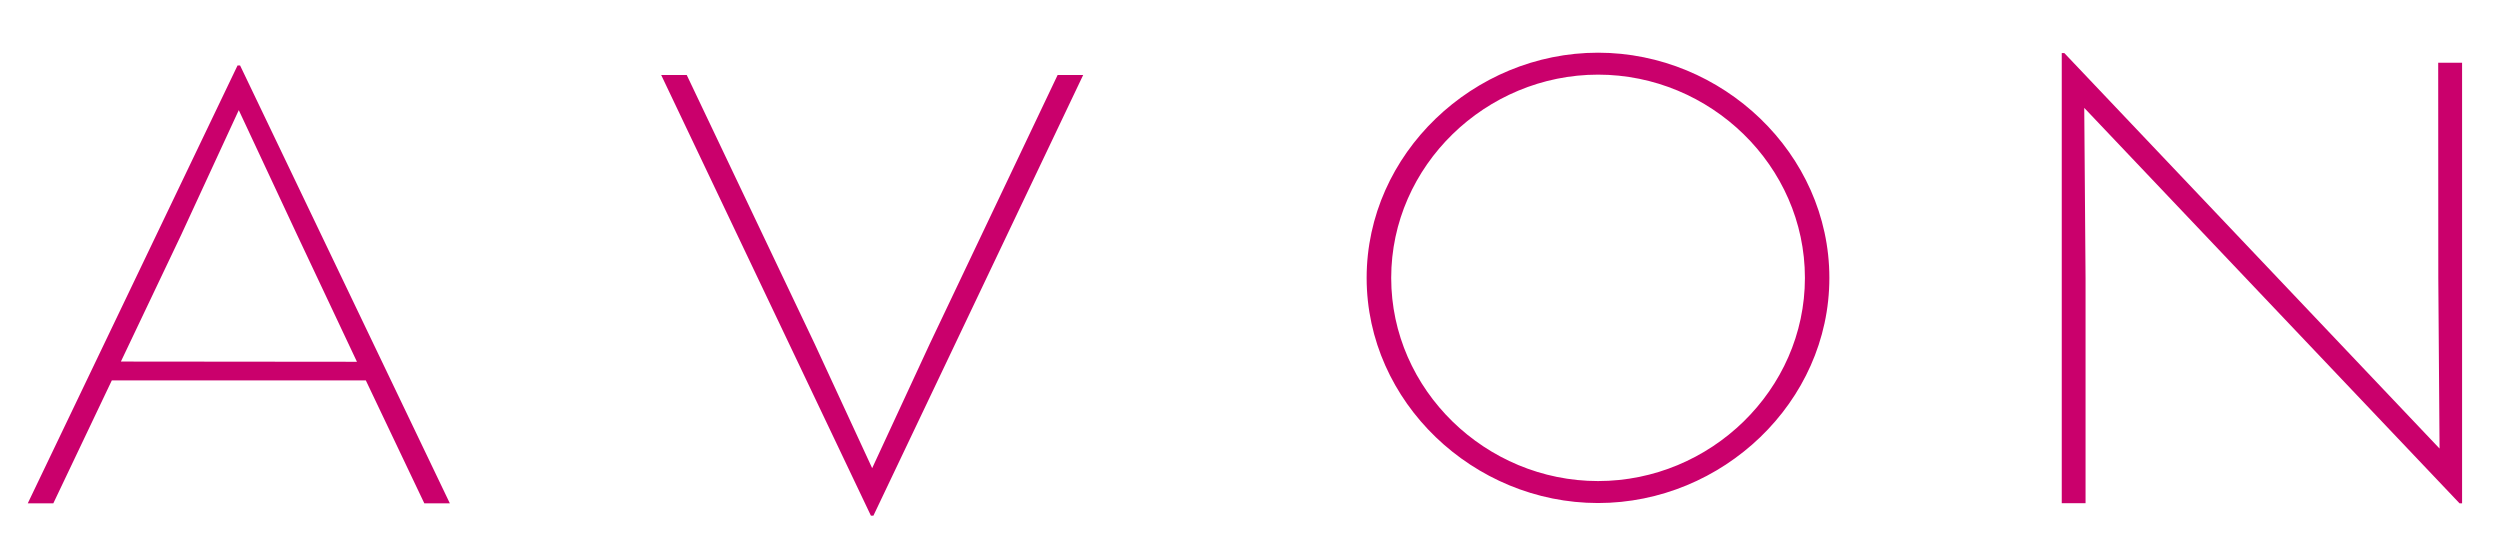 <?xml version="1.0" encoding="utf-8"?>
<!-- Generator: Adobe Illustrator 14.0.0, SVG Export Plug-In . SVG Version: 6.00 Build 43363)  -->
<!DOCTYPE svg PUBLIC "-//W3C//DTD SVG 1.1//EN" "http://www.w3.org/Graphics/SVG/1.1/DTD/svg11.dtd">
<svg version="1.1" id="Layer_1" xmlns="http://www.w3.org/2000/svg" xmlns:xlink="http://www.w3.org/1999/xlink" x="0px" y="0px"
	 width="90px" height="20px" viewBox="0 0 90 20" enable-background="new 0 0 90 20" xml:space="preserve">
<path fill="#CA006C" d="M49.199,10.004c0-4.478,3.852-8.107,8.33-8.107c4.477,0,8.328,3.629,8.328,8.107
	c0,4.477-3.852,8.105-8.328,8.105C53.051,18.109,49.199,14.48,49.199,10.004L49.199,10.004L49.199,10.004z M64.977,10.004
	c0-4.042-3.406-7.317-7.447-7.317c-4.037,0-7.447,3.276-7.447,7.317c0,4.041,3.41,7.314,7.447,7.314
	C61.57,17.318,64.977,14.045,64.977,10.004L64.977,10.004L64.977,10.004z"/>
<polygon fill="#CA006C" points="33.473,12.375 31.398,16.854 29.326,12.375 24.722,2.699 23.802,2.699 31.352,18.563 31.443,18.563 
	38.995,2.699 38.075,2.699 33.473,12.375 "/>
<polygon fill="#CA006C" points="87.775,2.259 87.779,10.015 87.824,16.148 74.316,1.911 74.223,1.911 74.223,18.115 75.08,18.115 
	75.08,10.015 75.033,3.884 88.543,18.119 88.635,18.119 88.635,2.259 87.775,2.259 "/>
<path fill="#CA006C" d="M1.92,18.119H1L8.552,2.356h0.091l7.551,15.763h-0.919l-2.105-4.424H4.025L1.92,18.119L1.92,18.119z
	 M4.352,13.016l8.498,0.008l-2.152-4.564L8.596,3.965L6.525,8.449L4.352,13.016L4.352,13.016z"/>
</svg>
